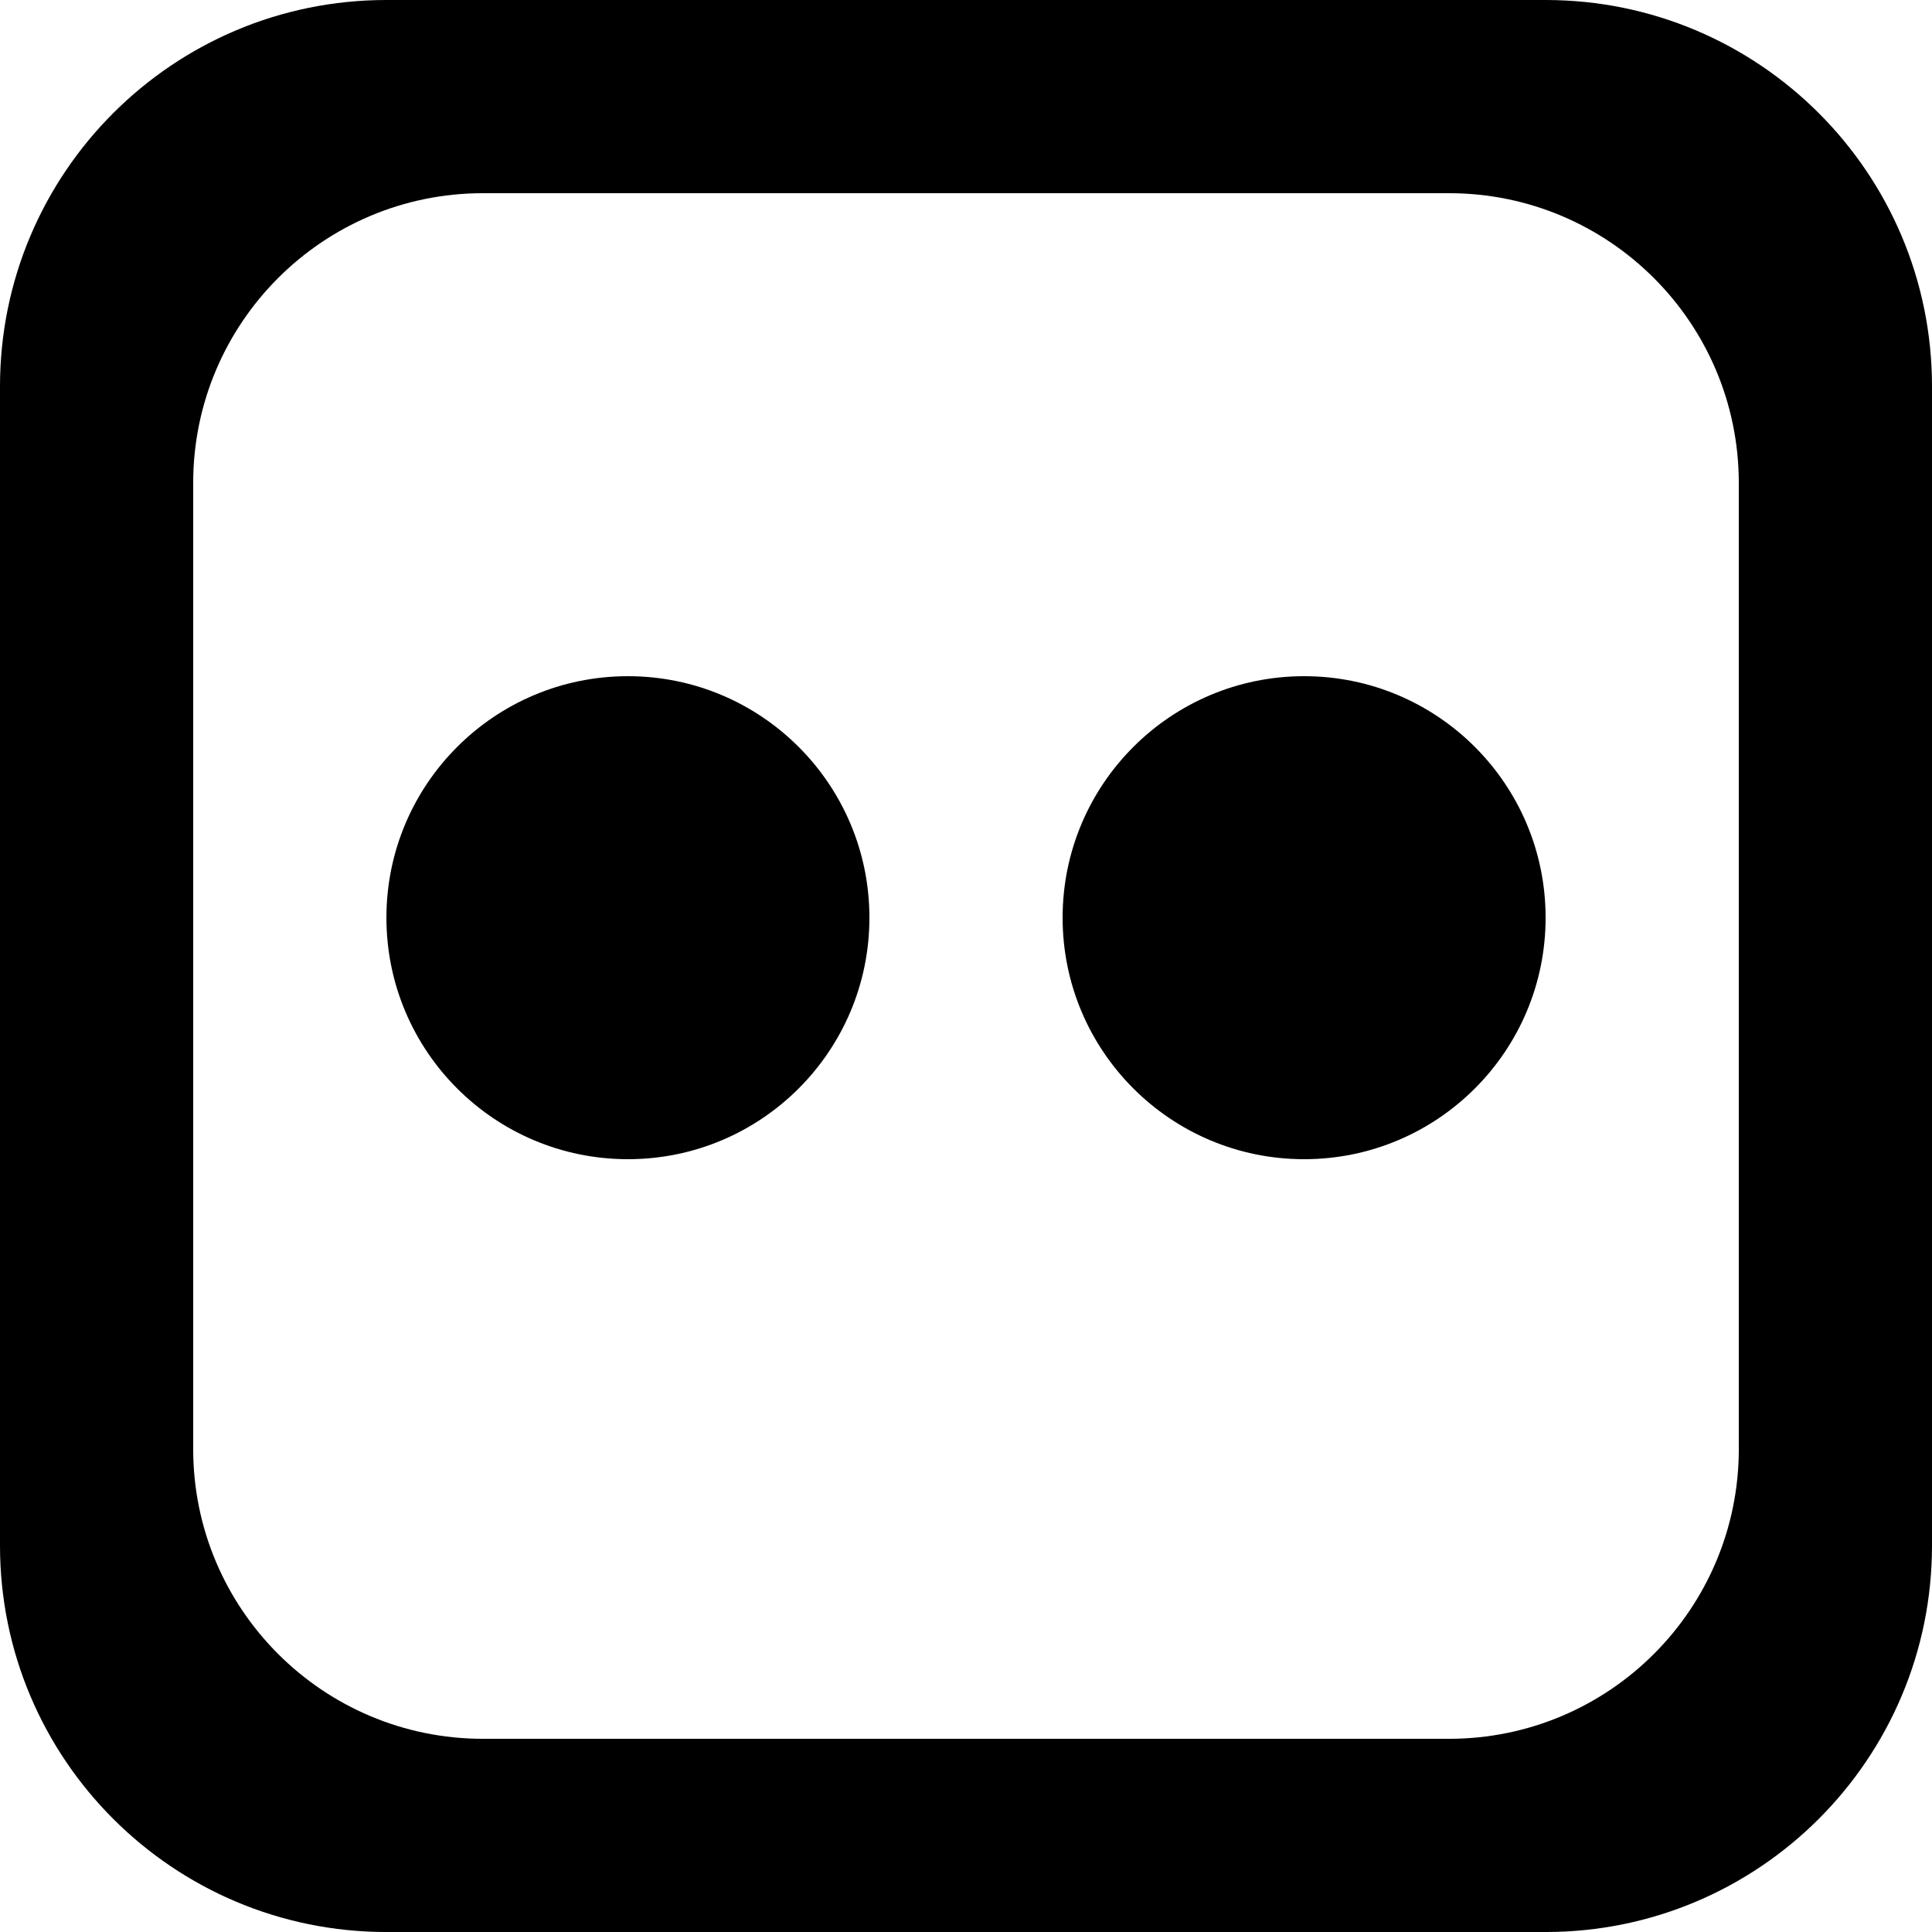 <?xml version='1.0' encoding='iso-8859-1'?>
<svg version="1.1" xmlns="http://www.w3.org/2000/svg" viewBox="0 0 137.144 137.144" xmlns:xlink="http://www.w3.org/1999/xlink" enable-background="new 0 0 137.144 137.144">
  <g>
    <g>
      <path d="m109.715,0h-82.286c-15.149,0-27.429,12.28-27.429,27.429v82.287c0,15.148 12.28,27.429 27.429,27.429h82.286c15.148,0 27.429-12.28 27.429-27.429v-82.287c0-15.149-12.28-27.429-27.429-27.429zm13.715,102.858c0,11.361-9.21,20.572-20.571,20.572h-68.573c-11.362,0-20.572-9.211-20.572-20.572v-68.572c0-11.362 9.21-20.572 20.572-20.572h68.572c11.361,0 20.571,9.21 20.571,20.572v68.572zm-78.857-54.858c-9.468,0-17.143,7.676-17.143,17.143 0,9.468 7.675,17.143 17.143,17.143 9.468,0 17.143-7.675 17.143-17.143 0-9.467-7.675-17.143-17.143-17.143zm48,0c-9.468,0-17.143,7.676-17.143,17.143 0,9.468 7.675,17.143 17.143,17.143s17.143-7.675 17.143-17.143c0-9.467-7.675-17.143-17.143-17.143z"/>
    </g>
  </g>
</svg>
